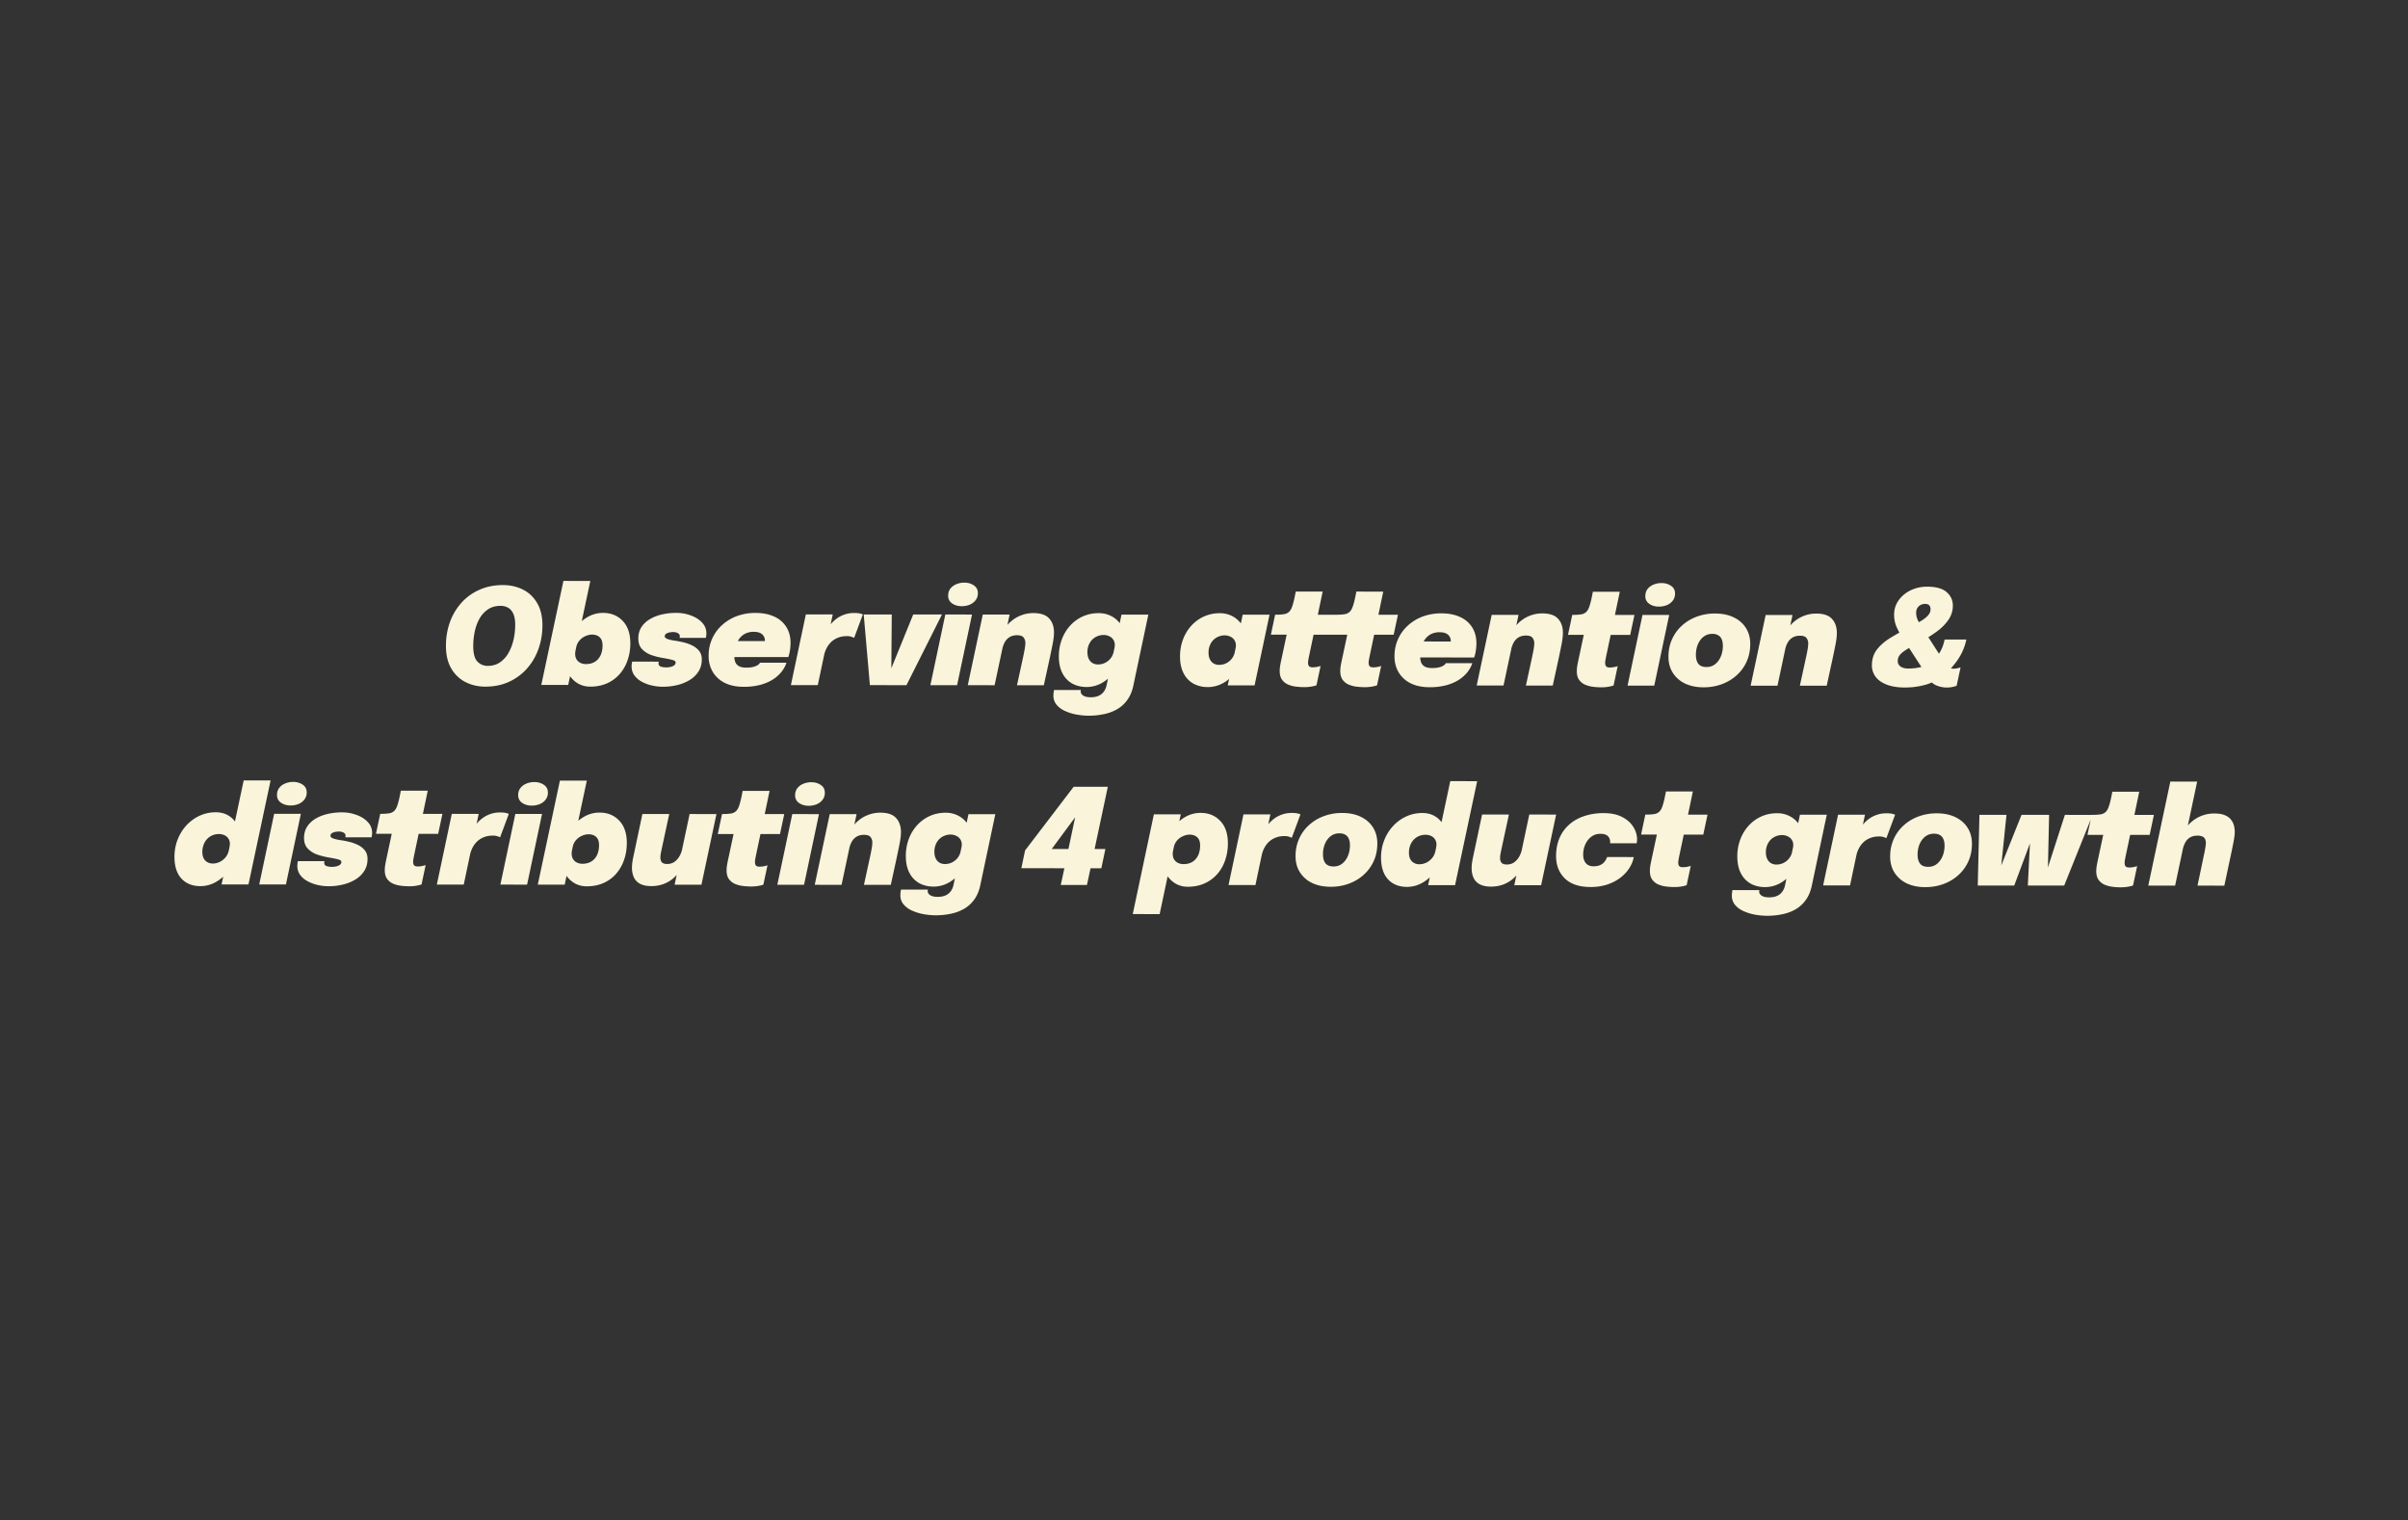 <svg xmlns="http://www.w3.org/2000/svg" width="217" height="137" fill="none"><rect width="100%" height="100%" fill="#333333" stroke="none"/><path fill="#F9F4DA" d="M43.742 61.875c-.66 0-1.26-.139-1.8-.415a3.103 3.103 0 0 1-1.28-1.23c-.317-.544-.475-1.216-.475-2.016-.001-.78.12-1.501.364-2.165a5.21 5.21 0 0 1 1.044-1.745c.452-.5.991-.887 1.62-1.162.631-.28 1.334-.42 2.106-.419.672 0 1.276.137 1.813.41.536.271.96.675 1.273 1.211.316.536.475 1.202.475 1.998 0 .776-.123 1.5-.37 2.171a5.36 5.36 0 0 1-1.05 1.763 4.872 4.872 0 0 1-1.626 1.18c-.628.28-1.326.42-2.094.419zm.215-1.871c.432 0 .804-.11 1.116-.33a2.57 2.57 0 0 0 .768-.869c.2-.36.347-.755.443-1.187a6.04 6.04 0 0 0 .144-1.302c0-.44-.061-.783-.181-1.031-.12-.252-.28-.43-.48-.534a1.389 1.389 0 0 0-.661-.157c-.436 0-.81.104-1.122.312a2.445 2.445 0 0 0-.768.833c-.196.348-.34.735-.431 1.163a6.201 6.201 0 0 0-.138 1.308c0 .68.127 1.15.38 1.41.252.255.562.384.93.384zm9.234 1.87c-.436 0-.827-.108-1.17-.324a2.288 2.288 0 0 1-.806-.882 2.66 2.66 0 0 1-.294-1.26c0-.212.01-.386.03-.522.02-.136.043-.24.071-.312l.852-.017a1.811 1.811 0 0 0-.042.366c0 .2.045.37.133.51a.87.87 0 0 0 .354.306c.148.068.306.102.474.102.253 0 .473-.042.66-.125a1.25 1.25 0 0 0 .469-.354 1.46 1.46 0 0 0 .281-.528c.064-.204.096-.425.096-.665 0-.34-.086-.588-.259-.744-.172-.16-.4-.24-.684-.24a1.48 1.48 0 0 0-.588.131 1.5 1.5 0 0 0-.534.384 1.376 1.376 0 0 0-.318.66l-.834-.061a4.327 4.327 0 0 1 .671-1.577c.32-.464.704-.828 1.152-1.091a2.747 2.747 0 0 1 1.434-.401c.724 0 1.315.238 1.771.715.46.476.691 1.148.692 2.015a4.55 4.55 0 0 1-.257 1.56 3.73 3.73 0 0 1-.726 1.247 3.303 3.303 0 0 1-1.14.82c-.444.192-.94.288-1.488.288zm-4.412-.152 1.993-9.373 2.425.001-1.993 9.373H48.78zm10.955.163c-.328 0-.658-.039-.99-.115a3.507 3.507 0 0 1-.913-.342 2.027 2.027 0 0 1-.666-.57 1.377 1.377 0 0 1-.247-.816 1.766 1.766 0 0 1 .054-.42l2.395.001a.712.712 0 0 1-.018.078.551.551 0 0 0-.006.078c0 .132.064.226.192.282.128.052.302.078.522.078.112 0 .232-.013.36-.041a.914.914 0 0 0 .33-.138.319.319 0 0 0 .138-.27c0-.096-.096-.17-.288-.222a9.145 9.145 0 0 0-.858-.175 6.582 6.582 0 0 1-1.02-.258 2.17 2.17 0 0 1-.853-.534c-.229-.236-.343-.556-.343-.96 0-.396.093-.74.281-1.032.192-.291.448-.531.768-.719a3.76 3.76 0 0 1 1.098-.425c.408-.092.83-.138 1.267-.137.46 0 .896.076 1.308.228.416.149.755.36 1.015.637.264.276.397.606.397.99 0 .072-.006.148-.018.228a2.978 2.978 0 0 1-.03.167h-2.37a.213.213 0 0 0 .017-.06.593.593 0 0 0 .006-.085.27.27 0 0 0-.09-.216.52.52 0 0 0-.228-.12.886.886 0 0 0-.27-.042c-.084 0-.188.01-.313.03a.885.885 0 0 0-.317.114.265.265 0 0 0-.138.24c0 .1.084.181.252.245.168.06.404.113.708.157.204.028.44.074.709.138.272.06.534.152.786.277.256.12.466.282.63.486.169.204.253.464.253.78 0 .42-.1.783-.3 1.091a2.404 2.404 0 0 1-.797.767 3.833 3.833 0 0 1-1.128.455c-.416.1-.845.15-1.285.15zm5.32-2.678.294-1.44 3.757.003-.234.311c.02-.08.034-.152.042-.215a.735.735 0 0 0-.078-.522.716.716 0 0 0-.318-.294c-.144-.076-.343-.115-.595-.115a1.67 1.67 0 0 0-.768.168 1.48 1.48 0 0 0-.546.473c-.144.2-.252.434-.323.702a3.27 3.27 0 0 0-.108.864c0 .211.032.393.096.545a.74.74 0 0 0 .337.354c.16.08.38.12.66.12.192 0 .36-.013.504-.04.144-.029.264-.065.36-.109a.839.839 0 0 0 .234-.144.363.363 0 0 0 .114-.15l2.39.002c-.089.28-.235.55-.439.81a3.2 3.2 0 0 1-.785.7c-.32.205-.7.366-1.14.486a5.805 5.805 0 0 1-1.489.173c-.668 0-1.238-.119-1.71-.355a2.597 2.597 0 0 1-1.076-.984 2.78 2.78 0 0 1-.373-1.44 3.666 3.666 0 0 1 1.223-2.795 4.09 4.09 0 0 1 1.338-.802 4.751 4.751 0 0 1 1.65-.281c.66 0 1.227.11 1.7.33a2.44 2.44 0 0 1 1.086.931c.257.404.385.888.385 1.452 0 .192-.018.408-.053.648a3.253 3.253 0 0 1-.15.617l-5.984-.003zm6.218 2.529 1.347-6.37 2.424.002-.496 2.357-.349-.324c.132-.34.292-.644.48-.912.188-.267.398-.493.63-.677.236-.188.492-.33.768-.425.276-.1.57-.15.882-.15.26 0 .45.019.57.055a.9.9 0 0 1 .228.078l-.784 2.11c-.028-.02-.1-.05-.217-.09a1.247 1.247 0 0 0-.438-.066c-.312 0-.586.05-.822.15a1.854 1.854 0 0 0-.606.39 2.165 2.165 0 0 0-.402.55 2.477 2.477 0 0 0-.221.624l-.57 2.7-2.424-.002zm13.615-6.362-3.2 6.368-3.296-.002-.556-6.37 2.527.001-.045 5.794h-.378l2.356-5.792 2.593.001zm-1.045 6.37 1.346-6.37 2.407.002-1.346 6.369-2.407-.002zm2.828-7.119c-.336 0-.624-.082-.864-.246a.8.8 0 0 1-.36-.702c0-.256.067-.47.203-.642.14-.175.32-.307.54-.395.224-.092.46-.138.708-.138.332 0 .618.083.859.247.244.16.366.394.366.702 0 .252-.07.465-.21.641-.136.176-.314.31-.534.402-.22.088-.456.132-.708.131zm4.977 7.123.539-2.477c.072-.332.125-.602.161-.81.036-.207.054-.38.054-.515a.78.78 0 0 0-.156-.498c-.1-.136-.299-.204-.595-.205-.252 0-.468.052-.648.156a1.23 1.23 0 0 0-.444.45 2.487 2.487 0 0 0-.257.707l-.36-.48a4.1 4.1 0 0 1 .43-1.175c.2-.352.44-.65.72-.893.284-.248.598-.436.942-.564a3.023 3.023 0 0 1 1.093-.197c.656 0 1.128.16 1.416.48.293.317.44.739.44 1.267 0 .267-.038.601-.114 1.001-.076.396-.18.898-.311 1.506l-.491 2.248-2.419-.001zm-4.435-.003 1.352-6.369 2.419.002-1.353 6.369-2.418-.002zm10.913 2.748c-.364 0-.735-.035-1.11-.103a4.382 4.382 0 0 1-1.033-.318 2.135 2.135 0 0 1-.763-.559 1.235 1.235 0 0 1-.288-.821 2.137 2.137 0 0 1 .06-.516l2.418.001a.637.637 0 0 0-.018.15c0 .084.032.164.096.24a.65.65 0 0 0 .294.192c.137.048.309.072.517.073.268 0 .498-.042.69-.126a1.12 1.12 0 0 0 .474-.372c.124-.16.21-.353.258-.581l1.346-6.37 2.419.002-1.347 6.37c-.111.539-.299.985-.563 1.336a2.9 2.9 0 0 1-.942.84 3.974 3.974 0 0 1-1.194.43 6.519 6.519 0 0 1-1.314.132zm-.2-2.585c-.488 0-.922-.105-1.303-.313a2.2 2.2 0 0 1-.882-.936c-.213-.412-.32-.916-.32-1.512 0-.54.088-1.045.264-1.517a3.84 3.84 0 0 1 .743-1.241c.324-.36.706-.64 1.146-.84.44-.199.922-.299 1.446-.298.428 0 .82.098 1.177.294.36.196.646.472.859.828.216.352.324.766.325 1.242 0 .112-.01.244-.03.396-.016.152-.04.286-.072.402l-.858.047c.012-.056.022-.112.03-.168.008-.06.012-.116.012-.168a.846.846 0 0 0-.529-.804 1.164 1.164 0 0 0-.48-.102c-.2 0-.388.038-.564.114a1.412 1.412 0 0 0-.468.311c-.132.136-.236.3-.312.492a1.664 1.664 0 0 0-.114.63c0 .24.04.442.12.606.08.164.193.29.337.378a.96.96 0 0 0 .492.126 1.43 1.43 0 0 0 1.128-.533c.148-.18.25-.402.306-.666l.822.115a4.33 4.33 0 0 1-.695 1.643 3.728 3.728 0 0 1-1.17 1.09 2.802 2.802 0 0 1-1.41.384zm10.92.006a2.67 2.67 0 0 1-1.303-.312 2.201 2.201 0 0 1-.883-.937c-.212-.412-.319-.916-.319-1.511 0-.54.087-1.046.263-1.518a3.84 3.84 0 0 1 .744-1.24c.324-.36.706-.64 1.146-.84.44-.2.922-.3 1.446-.299.428 0 .82.1 1.176.3.357.201.641.481.853.841.217.36.325.778.325 1.254 0 .112-.01.244-.03.396a2.517 2.517 0 0 1-.071.401l-.859.048c.012-.056.022-.112.03-.168.008-.06.012-.116.012-.168a.845.845 0 0 0-.529-.804 1.164 1.164 0 0 0-.48-.102c-.2 0-.388.037-.564.113a1.41 1.41 0 0 0-.468.312c-.132.136-.236.3-.312.492a1.665 1.665 0 0 0-.113.63c0 .24.04.441.12.605.08.164.192.29.336.378a.966.966 0 0 0 .493.127 1.434 1.434 0 0 0 1.128-.533c.148-.18.25-.402.305-.666l.823.114a4.305 4.305 0 0 1-.695 1.637 3.564 3.564 0 0 1-1.164 1.073 2.834 2.834 0 0 1-1.41.377zm4.213-.153-2.419-.002 1.347-6.369 2.419.002-1.347 6.369zm4.473.158a6.19 6.19 0 0 1-.756-.048 2.574 2.574 0 0 1-.714-.192 1.3 1.3 0 0 1-.535-.439c-.136-.192-.204-.45-.204-.773 0-.148.013-.31.041-.486.032-.18.072-.38.12-.6l.467-2.189h-1.423l.383-1.8h.03c.312 0 .567-.016.763-.047a.851.851 0 0 0 .468-.216c.12-.116.218-.292.293-.528.08-.236.16-.557.24-.965l.066-.33 2.425.002-.437 2.087h1.758l-.383 1.8-1.758-.001-.371 1.757c-.044.208-.076.368-.096.48-.02.108-.03.21-.03.306 0 .12.028.215.084.287.056.072.164.108.324.109a2 2 0 0 0 .415-.042c.136-.028.238-.056.306-.084l-.371 1.745c-.1.04-.25.078-.451.114a3.7 3.7 0 0 1-.654.053zm5.46.004c-.244 0-.496-.017-.756-.049a2.58 2.58 0 0 1-.715-.192c-.22-.1-.398-.246-.534-.438s-.204-.45-.205-.774c0-.148.014-.31.042-.486.032-.18.072-.38.12-.6l.467-2.188-1.423-.001.383-1.8h.03c.312 0 .566-.015.762-.047a.851.851 0 0 0 .468-.216c.12-.116.218-.291.294-.527.08-.236.16-.558.24-.966l.066-.33 2.424.002-.437 2.087h1.759l-.383 1.8-1.759-.001-.371 1.757a15.85 15.85 0 0 0-.095.48c-.02.108-.03.21-.03.306 0 .12.028.216.084.288.056.072.164.108.324.108.144 0 .282-.014.414-.042.136-.028.238-.056.306-.084l-.371 1.745c-.1.04-.25.078-.45.114a3.7 3.7 0 0 1-.654.054zm3.871-2.679.293-1.44 3.757.003-.233.312c.019-.08.033-.152.041-.216a.736.736 0 0 0-.078-.522.715.715 0 0 0-.318-.294c-.144-.076-.342-.114-.595-.114a1.67 1.67 0 0 0-.768.167c-.22.112-.402.27-.546.474-.144.2-.251.433-.323.701a3.274 3.274 0 0 0-.108.864c0 .212.032.394.097.546.068.152.18.27.336.354.16.08.38.12.66.12.192 0 .36-.014.504-.042.144-.027.264-.063.36-.107a.839.839 0 0 0 .234-.144.363.363 0 0 0 .114-.15l2.389.001c-.088.28-.234.55-.437.81-.204.26-.466.493-.786.701-.32.204-.7.366-1.14.485a5.81 5.81 0 0 1-1.489.173c-.668 0-1.238-.118-1.711-.355a2.602 2.602 0 0 1-1.075-.984c-.248-.42-.372-.9-.373-1.44 0-.571.108-1.093.324-1.565.215-.476.515-.885.899-1.229.384-.348.83-.615 1.338-.803a4.747 4.747 0 0 1 1.65-.28c.661 0 1.227.11 1.699.33.473.216.835.526 1.087.93.257.404.385.888.385 1.452 0 .192-.018.408-.053.648a3.251 3.251 0 0 1-.15.618l-5.984-.004zm10.647 2.532.538-2.477c.072-.332.126-.602.162-.81.036-.208.054-.38.054-.516a.78.78 0 0 0-.157-.498c-.1-.136-.298-.204-.594-.204-.252 0-.468.052-.648.156-.18.104-.328.253-.444.45a2.486 2.486 0 0 0-.258.707l-.36-.48a4.09 4.09 0 0 1 .431-1.175c.2-.352.44-.65.72-.894.284-.247.598-.435.942-.563a3.021 3.021 0 0 1 1.092-.197c.656 0 1.129.16 1.417.48.292.316.439.738.439 1.266 0 .268-.038.602-.113 1.002-.076.396-.18.897-.312 1.505l-.49 2.249-2.419-.001zm-4.436-.003 1.353-6.369 2.419.001-1.353 6.37-2.419-.002zm11.233.163c-.245 0-.497-.017-.757-.049a2.577 2.577 0 0 1-.714-.192 1.31 1.31 0 0 1-.535-.438c-.136-.192-.204-.45-.204-.774 0-.148.014-.31.042-.486.032-.18.071-.38.119-.6l.467-2.189h-1.422l.383-1.8h.03c.312 0 .566-.015.762-.047a.85.85 0 0 0 .468-.216c.12-.116.218-.292.294-.528a7.86 7.86 0 0 0 .239-.965l.066-.33 2.425.002-.437 2.087h1.759l-.383 1.8-1.759-.001-.371 1.757c-.044.208-.076.368-.096.48-.02.108-.03.21-.03.306 0 .12.029.215.085.288.056.072.164.108.324.108.144 0 .282-.014.414-.042.136-.028.238-.056.306-.084l-.371 1.745c-.1.04-.25.078-.45.114a3.69 3.69 0 0 1-.654.054zm2.363-.155 1.346-6.369 2.407.002-1.347 6.369-2.406-.002zm2.828-7.118c-.336 0-.624-.082-.864-.246a.8.8 0 0 1-.361-.702c0-.256.068-.47.204-.642.14-.176.32-.307.54-.395.224-.092.46-.138.708-.138.332 0 .618.083.859.247.244.16.366.394.366.702 0 .252-.07.465-.21.641-.136.176-.314.31-.534.402-.22.088-.456.132-.708.131zm4.029 7.272c-.644 0-1.205-.114-1.681-.343a2.646 2.646 0 0 1-1.099-.966c-.26-.412-.391-.892-.391-1.44 0-.58.107-1.107.323-1.583.216-.48.516-.891.9-1.235.384-.348.83-.615 1.338-.803a4.682 4.682 0 0 1 1.638-.28c.644 0 1.203.114 1.675.342.476.228.845.548 1.105.96.26.412.391.892.391 1.44 0 .58-.107 1.11-.323 1.59a3.726 3.726 0 0 1-.9 1.234c-.384.348-.83.616-1.338.803a4.684 4.684 0 0 1-1.638.281zm.257-1.829c.304 0 .566-.088.786-.263.22-.176.39-.41.51-.702s.179-.608.179-.947c0-.224-.034-.416-.102-.576a.726.726 0 0 0-.307-.366 1.012 1.012 0 0 0-.546-.133c-.228 0-.434.05-.618.15-.18.1-.334.238-.462.413a1.906 1.906 0 0 0-.294.6 2.583 2.583 0 0 0-.101.732c0 .34.074.608.222.804.153.192.397.288.733.288zm8.413 1.684.539-2.476c.072-.332.126-.602.162-.81a3.23 3.23 0 0 0 .053-.516.78.78 0 0 0-.156-.498c-.1-.136-.298-.204-.594-.204-.252 0-.469.052-.649.156-.18.103-.327.253-.443.45a2.485 2.485 0 0 0-.258.707l-.36-.48c.091-.436.235-.828.431-1.176.2-.351.44-.65.72-.893.284-.248.598-.435.942-.563a3.023 3.023 0 0 1 1.092-.197c.656 0 1.128.16 1.417.48.292.316.438.738.439 1.266 0 .268-.038.602-.114 1.002-.076.396-.179.897-.311 1.505l-.491 2.249-2.419-.002zm-4.435-.002 1.352-6.37 2.419.002-1.352 6.37-2.419-.002zm13.906.164c-.64 0-1.182-.085-1.626-.253-.445-.168-.781-.402-1.009-.702a1.695 1.695 0 0 1-.343-1.044c0-.564.156-1.044.467-1.44.312-.399.742-.762 1.29-1.09a28.166 28.166 0 0 1 1.878-1.03c.376-.192.684-.366.924-.522.244-.16.426-.317.546-.473a.81.81 0 0 0 .18-.504.529.529 0 0 0-.108-.336c-.068-.092-.203-.138-.403-.138a.813.813 0 0 0-.288.054.738.738 0 0 0-.432.401.856.856 0 0 0-.065.348c0 .132.016.262.048.39.036.124.088.252.156.384.072.132.158.278.259.438l2.216 3.444c.113.172.233.278.361.318.132.04.244.06.336.06.104 0 .22-.014.348-.041a3.31 3.31 0 0 0 .276-.078l-.353 1.661c-.028.012-.126.04-.294.084a2.162 2.162 0 0 1-.6.071c-.296 0-.589-.056-.877-.168a1.283 1.283 0 0 1-.636-.498l-2.463-3.798a7.699 7.699 0 0 1-.529-.96 2.728 2.728 0 0 1-.235-1.14c0-.368.078-.704.234-1.008.159-.307.377-.575.653-.803.276-.228.592-.404.948-.527a3.424 3.424 0 0 1 1.135-.185c.808 0 1.396.164 1.764.492.373.325.559.73.559 1.218.001.452-.127.87-.383 1.254a4.352 4.352 0 0 1-1.05 1.067c-.44.327-.942.64-1.506.94-.46.244-.84.456-1.14.636-.3.175-.524.347-.672.515a.874.874 0 0 0-.215.588c0 .123.034.236.102.336.072.1.178.18.318.24.144.06.326.09.546.09a4.95 4.95 0 0 0 1.093-.125c.376-.084.702-.24.978-.468.26-.215.496-.481.708-.797.215-.32.375-.727.479-1.223l1.957.001a4.965 4.965 0 0 1-.756 1.793c-.355.52-.763.975-1.223 1.367a4.46 4.46 0 0 1-1.644.898 6.792 6.792 0 0 1-1.909.263zM18.064 79.853c-.716 0-1.286-.227-1.71-.679-.421-.456-.632-1.11-.632-1.961 0-.548.093-1.064.281-1.548.188-.483.45-.909.785-1.277.34-.371.736-.663 1.188-.875a3.431 3.431 0 0 1 1.477-.317c.436 0 .816.1 1.14.3.329.197.583.471.763.823.184.348.277.748.277 1.2 0 .128-.012.278-.036.45-.02.168-.046.316-.078.444l-.852-.001a1.38 1.38 0 0 0 .03-.18 1.22 1.22 0 0 0 .018-.18.835.835 0 0 0-.144-.504.837.837 0 0 0-.36-.294 1.168 1.168 0 0 0-.469-.096c-.224 0-.428.04-.612.12-.184.08-.344.193-.48.341a1.509 1.509 0 0 0-.306.516c-.072.195-.108.41-.108.641 0 .336.089.594.265.774.18.176.406.264.678.265.193 0 .389-.044.589-.132.204-.092.384-.228.54-.408.155-.18.261-.401.317-.665l.84.06a4.257 4.257 0 0 1-.7 1.607c-.345.48-.753.864-1.224 1.151a2.823 2.823 0 0 1-1.477.425zm1.903-.155 1.993-9.373 2.425.001-1.993 9.374-2.425-.002zm3.393.002 1.346-6.368h2.407l-1.346 6.37-2.407-.002zm2.828-7.117c-.336 0-.624-.083-.864-.247a.8.8 0 0 1-.36-.702 1 1 0 0 1 .203-.641c.14-.176.32-.308.54-.396.224-.092.46-.138.708-.137.332 0 .619.082.859.246.244.16.366.394.366.702a1 1 0 0 1-.21.642c-.135.175-.313.31-.533.401a1.89 1.89 0 0 1-.709.132zm3.423 7.277a4.43 4.43 0 0 1-.99-.114 3.507 3.507 0 0 1-.913-.343 2.03 2.03 0 0 1-.667-.57 1.378 1.378 0 0 1-.246-.816 1.757 1.757 0 0 1 .054-.42l2.394.002a.688.688 0 0 1-.018.078.554.554 0 0 0-.006.078c0 .132.064.226.193.282.128.052.302.078.522.078.112 0 .232-.014.36-.042a.91.91 0 0 0 .33-.138.319.319 0 0 0 .138-.27c0-.095-.096-.17-.288-.222a9.159 9.159 0 0 0-.859-.174 6.58 6.58 0 0 1-1.02-.259 2.168 2.168 0 0 1-.853-.534c-.228-.236-.342-.556-.343-.96 0-.395.094-.74.282-1.031a2.29 2.29 0 0 1 .768-.72c.324-.191.69-.333 1.098-.425a5.74 5.74 0 0 1 1.266-.137c.46 0 .896.077 1.309.229.416.148.754.36 1.014.636.265.276.397.606.397.99 0 .072-.006.148-.018.228a2.96 2.96 0 0 1-.03.168l-2.37-.001a.213.213 0 0 0 .018-.06.607.607 0 0 0 .006-.084.27.27 0 0 0-.09-.216.52.52 0 0 0-.229-.12.887.887 0 0 0-.27-.043c-.084 0-.188.01-.312.03a.887.887 0 0 0-.318.114.265.265 0 0 0-.138.24c0 .1.084.182.252.246.168.06.405.112.709.156.204.028.44.075.708.139.272.06.534.152.786.276.257.12.467.282.63.486.17.204.253.464.254.78 0 .42-.1.784-.3 1.092a2.405 2.405 0 0 1-.798.767 3.833 3.833 0 0 1-1.128.455c-.416.1-.844.15-1.284.15zm7.273.005c-.245 0-.497-.017-.757-.049a2.581 2.581 0 0 1-.714-.192c-.22-.1-.398-.246-.534-.438-.137-.193-.205-.45-.205-.774 0-.148.014-.31.042-.486.032-.18.072-.38.12-.6l.466-2.189H33.88l.383-1.8h.03c.312 0 .566-.015.762-.047a.85.85 0 0 0 .468-.216c.12-.116.218-.292.294-.528.08-.235.16-.557.24-.965l.065-.33 2.425.002-.437 2.087h1.759l-.383 1.8-1.759-.001-.371 1.757a16.81 16.81 0 0 0-.096.48c-.02.108-.03.21-.03.305 0 .12.029.216.085.288.056.073.164.109.324.109.144 0 .282-.014.414-.042.136-.028.238-.056.306-.084l-.371 1.745c-.1.04-.25.078-.45.114a3.61 3.61 0 0 1-.654.053zm2.483-.155 1.346-6.369 2.425.002-.497 2.356-.348-.324c.132-.34.292-.643.48-.911s.397-.494.63-.677a2.6 2.6 0 0 1 .767-.426c.276-.1.57-.15.883-.15.26 0 .45.02.57.055a.9.9 0 0 1 .228.078l-.785 2.111a1.1 1.1 0 0 0-.216-.09 1.25 1.25 0 0 0-.438-.066c-.312 0-.586.05-.822.15a1.856 1.856 0 0 0-.606.389 2.166 2.166 0 0 0-.402.551 2.476 2.476 0 0 0-.222.624l-.569 2.698h-2.424zm5.726.004 1.347-6.37 2.407.002-1.347 6.369-2.407-.002zm2.829-7.118c-.336 0-.624-.083-.864-.247a.8.8 0 0 1-.361-.702 1 1 0 0 1 .204-.641c.14-.176.32-.308.54-.396.223-.092.46-.138.708-.137.332 0 .618.082.858.246.244.16.367.394.367.702a1 1 0 0 1-.21.642c-.136.175-.314.31-.534.401a1.89 1.89 0 0 1-.708.132zm4.953 7.272c-.436 0-.827-.108-1.17-.324a2.288 2.288 0 0 1-.806-.883 2.662 2.662 0 0 1-.294-1.26c0-.211.01-.385.03-.521.02-.136.043-.24.071-.312l.852-.017a1.811 1.811 0 0 0-.042.366c0 .2.045.37.133.51.092.135.21.237.354.305.148.069.306.103.474.103a1.6 1.6 0 0 0 .66-.126c.189-.084.344-.202.468-.353a1.46 1.46 0 0 0 .282-.528c.064-.204.096-.426.096-.666 0-.34-.086-.588-.259-.744-.172-.16-.4-.24-.684-.24-.188 0-.384.044-.588.132a1.5 1.5 0 0 0-.534.383 1.376 1.376 0 0 0-.318.66l-.834-.06a4.325 4.325 0 0 1 .671-1.578c.32-.464.704-.827 1.152-1.09a2.747 2.747 0 0 1 1.434-.402c.724 0 1.315.239 1.771.715.46.476.691 1.148.692 2.016 0 .564-.086 1.083-.258 1.559-.167.476-.41.891-.725 1.247a3.303 3.303 0 0 1-1.14.821c-.444.192-.94.287-1.488.287zm-4.412-.152 1.993-9.374 2.425.002-1.993 9.373-2.425-.001zm10.24.132c-.423 0-.765-.07-1.026-.21a1.268 1.268 0 0 1-.558-.583 2.107 2.107 0 0 1-.169-.864c0-.14.01-.288.03-.444.02-.16.048-.323.084-.491l.826-3.904h2.419l-.7 3.251a9.706 9.706 0 0 0-.073.372 2.34 2.34 0 0 0-.023.318c0 .172.046.31.138.414.096.1.254.15.474.15.236 0 .446-.06.63-.18.184-.123.338-.289.462-.497a2.31 2.31 0 0 0 .27-.695l.366.54a4.09 4.09 0 0 1-.42 1.175 3.388 3.388 0 0 1-.7.893c-.273.244-.58.432-.925.563a3.11 3.11 0 0 1-1.104.192zm2.09-.125 1.352-6.369 2.419.002-1.353 6.369-2.418-.002zm6.895.16c-.245 0-.497-.016-.757-.048a2.581 2.581 0 0 1-.714-.193 1.31 1.31 0 0 1-.535-.438c-.136-.192-.204-.45-.204-.774 0-.148.014-.31.041-.486.032-.18.072-.38.12-.6l.467-2.188-1.422-.001.383-1.8h.03c.312.001.566-.015.762-.047a.851.851 0 0 0 .468-.215c.12-.116.218-.292.294-.528.08-.236.16-.558.24-.965l.065-.33 2.425.001-.437 2.087 1.759.001-.383 1.8-1.76-.002-.37 1.757c-.044.208-.076.368-.096.48-.02.108-.03.21-.03.306 0 .12.028.216.084.288.056.072.165.108.325.108.144 0 .282-.014.414-.041.136-.029.238-.056.306-.084l-.371 1.745c-.1.04-.25.078-.45.114-.2.035-.418.053-.654.053zm2.362-.154 1.347-6.37 2.407.002-1.347 6.369-2.406-.001zm2.83-7.118c-.337 0-.625-.083-.865-.247a.8.8 0 0 1-.36-.702 1 1 0 0 1 .203-.641c.14-.176.32-.308.54-.396.224-.092.46-.138.708-.137.332 0 .618.082.858.246.245.16.367.394.367.702a1 1 0 0 1-.21.642c-.136.176-.314.31-.534.401a1.89 1.89 0 0 1-.708.132zm4.976 7.122.539-2.477c.072-.331.125-.601.161-.81a3.13 3.13 0 0 0 .054-.515.78.78 0 0 0-.156-.498c-.1-.136-.299-.204-.595-.204-.252 0-.468.052-.648.155a1.23 1.23 0 0 0-.444.45 2.483 2.483 0 0 0-.257.708l-.36-.48c.09-.436.235-.828.43-1.176.2-.352.44-.65.72-.893.284-.248.598-.435.942-.563a3.022 3.022 0 0 1 1.093-.198c.656 0 1.128.161 1.416.481.293.316.439.738.44 1.266 0 .268-.038.602-.114 1.002-.076.395-.18.897-.311 1.505l-.491 2.249-2.419-.002zm-4.436-.002 1.353-6.37 2.419.002-1.353 6.37-2.419-.002zm10.913 2.747c-.364 0-.734-.034-1.11-.102a4.386 4.386 0 0 1-1.032-.319 2.134 2.134 0 0 1-.763-.558 1.235 1.235 0 0 1-.289-.822 2.137 2.137 0 0 1 .06-.516l2.419.002a.637.637 0 0 0-.018.15.37.37 0 0 0 .096.24.65.65 0 0 0 .294.192c.136.048.309.072.517.072.268 0 .498-.042.69-.126a1.12 1.12 0 0 0 .474-.371c.124-.16.21-.354.257-.582l1.347-6.369 2.419.002-1.347 6.369c-.111.54-.3.985-.563 1.337-.26.356-.574.635-.942.839a3.977 3.977 0 0 1-1.194.431 6.51 6.51 0 0 1-1.314.131zm-.2-2.585c-.487 0-.921-.105-1.302-.313a2.2 2.2 0 0 1-.883-.936c-.212-.412-.318-.916-.319-1.512 0-.54.088-1.045.263-1.517a3.84 3.84 0 0 1 .744-1.24c.324-.36.706-.64 1.146-.84.44-.2.922-.3 1.446-.299.428 0 .82.099 1.177.295.36.196.646.472.859.828.216.352.324.766.325 1.242 0 .112-.01.243-.03.395a2.5 2.5 0 0 1-.072.402l-.858.048c.012-.056.022-.112.03-.168a1.29 1.29 0 0 0 .011-.168.812.812 0 0 0-.15-.504.848.848 0 0 0-.378-.3 1.165 1.165 0 0 0-.48-.102c-.2 0-.389.037-.565.113a1.411 1.411 0 0 0-.468.312c-.132.136-.235.3-.311.492a1.664 1.664 0 0 0-.114.63c0 .24.04.441.12.605.08.164.193.29.337.378a.96.96 0 0 0 .492.126 1.434 1.434 0 0 0 1.128-.533c.148-.18.25-.401.306-.665l.822.114a4.342 4.342 0 0 1-.695 1.643 3.728 3.728 0 0 1-1.17 1.091 2.8 2.8 0 0 1-1.41.383zm11.46-.149.324-1.505-3.878-.003.335-1.6 4.379-5.738 3.079.002-1.191 5.607h.972l-.365 1.734h-.973l-.323 1.504-2.358-.001zm-1.525-2.28-.53-.96 2.744.001.868-4.102.558.133-3.64 4.928zm8.011 4.905 1.904-8.99 2.424.002-1.903 8.99-2.425-.002zm4.963-2.462c-.437 0-.827-.109-1.171-.325a2.288 2.288 0 0 1-.805-.882 2.71 2.71 0 0 1-.295-1.266c0-.212.01-.385.03-.522.02-.135.044-.24.072-.311l.852-.018a1.82 1.82 0 0 0-.042.366c0 .2.045.37.133.51a.87.87 0 0 0 .354.306c.148.068.306.102.474.102.252 0 .472-.041.66-.125.188-.084.344-.202.468-.354a1.46 1.46 0 0 0 .282-.528c.064-.203.096-.425.096-.665 0-.34-.087-.588-.259-.744-.172-.16-.4-.24-.684-.24a1.48 1.48 0 0 0-.588.131 1.5 1.5 0 0 0-.534.384 1.379 1.379 0 0 0-.318.66l-.834-.061a4.31 4.31 0 0 1 .671-1.577c.32-.464.704-.83 1.152-1.097a2.746 2.746 0 0 1 1.434-.401c.724 0 1.315.24 1.771.72.46.477.691 1.149.692 2.016a4.61 4.61 0 0 1-.258 1.566c-.167.475-.409.89-.725 1.24a3.303 3.303 0 0 1-1.14.822c-.444.195-.94.293-1.488.293zm3.668-.154 1.347-6.369 2.424.002-.496 2.357-.349-.325c.132-.34.292-.643.48-.911s.398-.494.63-.677c.236-.188.492-.33.768-.426.276-.1.57-.15.882-.15.26.001.45.02.57.055a.9.9 0 0 1 .228.078l-.785 2.111c-.028-.02-.1-.05-.216-.09a1.249 1.249 0 0 0-.438-.066c-.312 0-.586.05-.822.15a1.856 1.856 0 0 0-.606.389 2.168 2.168 0 0 0-.402.551 2.478 2.478 0 0 0-.222.624l-.568 2.699-2.425-.002zm9.211.156c-.645 0-1.205-.115-1.681-.343a2.646 2.646 0 0 1-1.099-.967c-.26-.412-.391-.892-.391-1.44a3.77 3.77 0 0 1 .323-1.583c.216-.48.516-.891.9-1.235a4.053 4.053 0 0 1 1.338-.802 4.682 4.682 0 0 1 1.638-.281c.644 0 1.202.114 1.675.343.476.228.844.548 1.105.96.26.412.39.892.391 1.44 0 .58-.108 1.11-.323 1.589a3.726 3.726 0 0 1-.9 1.235c-.384.347-.83.615-1.338.803a4.682 4.682 0 0 1-1.638.28zm.257-1.83c.304 0 .566-.087.786-.263.22-.176.39-.41.509-.701.12-.292.18-.608.18-.948 0-.224-.034-.416-.102-.576a.735.735 0 0 0-.307-.366c-.14-.088-.322-.132-.546-.132-.228 0-.434.05-.618.15-.18.1-.334.237-.462.413a1.907 1.907 0 0 0-.294.6 2.513 2.513 0 0 0-.101.731c0 .34.074.608.222.804.152.192.396.288.733.288zm6.619 1.84c-.717 0-1.287-.227-1.711-.679-.421-.456-.631-1.11-.632-1.962 0-.547.094-1.063.281-1.547.188-.484.45-.91.786-1.277.34-.372.736-.663 1.188-.875a3.433 3.433 0 0 1 1.476-.317c.436 0 .816.1 1.141.3.328.197.582.47.762.823.185.348.277.748.277 1.2 0 .127-.012.277-.036.45a3.436 3.436 0 0 1-.077.443h-.853a1.39 1.39 0 0 0 .03-.18c.012-.076.018-.136.018-.18a.835.835 0 0 0-.144-.504.834.834 0 0 0-.36-.294 1.175 1.175 0 0 0-.469-.097c-.224 0-.428.04-.612.12-.184.08-.344.194-.48.342a1.509 1.509 0 0 0-.306.515 1.87 1.87 0 0 0-.107.642c0 .336.088.594.264.774a.935.935 0 0 0 .679.264c.192 0 .388-.044.588-.131.204-.092.384-.228.54-.408.156-.18.262-.402.318-.666l.84.06a4.273 4.273 0 0 1-1.925 2.759 2.822 2.822 0 0 1-1.476.425zm1.902-.155 1.993-9.374 2.425.002-1.993 9.373-2.425-.001zm5.674.13c-.424 0-.766-.071-1.027-.211a1.266 1.266 0 0 1-.558-.582 2.107 2.107 0 0 1-.169-.864c0-.14.01-.288.03-.444.02-.16.048-.324.084-.492l.826-3.904 2.419.002-.701 3.25a9.963 9.963 0 0 0-.072.372 2.503 2.503 0 0 0-.023.318c0 .172.046.31.138.414.096.1.254.15.474.15.236 0 .446-.06.63-.18.184-.123.338-.29.462-.497.124-.208.214-.44.27-.696l.366.54a4.062 4.062 0 0 1-.419 1.176 3.388 3.388 0 0 1-.702.893c-.272.244-.58.431-.924.563-.34.128-.708.192-1.104.191zm2.089-.125 1.352-6.37 2.419.002-1.353 6.37-2.418-.002zm6.882.16c-1.028 0-1.804-.26-2.329-.775-.524-.516-.787-1.184-.787-2.004-.001-.612.103-1.158.311-1.637.208-.48.501-.886.881-1.217.38-.336.832-.59 1.356-.761a5.446 5.446 0 0 1 1.741-.263c.672 0 1.23.118 1.675.355.444.232.776.528.997.888.224.36.336.73.336 1.11a1.796 1.796 0 0 1-.035.366l-2.395-.002a.377.377 0 0 0 .006-.06v-.078a.815.815 0 0 0-.067-.306.608.608 0 0 0-.258-.288c-.124-.08-.31-.12-.558-.12-.24 0-.456.052-.648.156-.188.103-.35.245-.486.425a2.02 2.02 0 0 0-.312.606 2.38 2.38 0 0 0-.102.695c.001.316.081.57.241.762.16.188.388.282.684.282.241 0 .441-.035.601-.107.16-.072.29-.17.39-.294.103-.128.183-.272.239-.431l2.401.001c-.052.32-.177.64-.377.96-.196.32-.46.611-.792.875-.332.26-.726.47-1.182.629a4.707 4.707 0 0 1-1.531.233zm7.547.004a6.19 6.19 0 0 1-.756-.048 2.577 2.577 0 0 1-.714-.193 1.3 1.3 0 0 1-.535-.438c-.136-.192-.204-.45-.204-.773-.001-.148.013-.31.041-.486.032-.18.072-.38.12-.6l.467-2.189h-1.423l.383-1.8h.03c.312 0 .566-.016.763-.047a.852.852 0 0 0 .468-.216c.12-.116.217-.292.293-.528.08-.236.16-.557.24-.965l.066-.33 2.425.001-.437 2.087 1.758.001-.383 1.8-1.758-.002-.371 1.758a15.32 15.32 0 0 0-.096.48c-.02.107-.03.21-.03.305 0 .12.028.216.084.288.056.072.164.108.324.108.144 0 .282-.014.414-.041a1.84 1.84 0 0 0 .307-.084l-.372 1.745c-.1.04-.25.078-.45.114a3.7 3.7 0 0 1-.654.053zm8.373 2.59a6.23 6.23 0 0 1-1.11-.102 4.375 4.375 0 0 1-1.033-.319 2.145 2.145 0 0 1-.763-.558 1.234 1.234 0 0 1-.288-.822 2.135 2.135 0 0 1 .059-.516l2.419.002a.637.637 0 0 0-.018.15.37.37 0 0 0 .097.24.65.65 0 0 0 .294.192c.136.048.308.072.516.072.268 0 .498-.042.69-.125.196-.084.354-.208.474-.372.124-.16.21-.354.258-.582l1.346-6.369 2.419.002-1.346 6.369c-.112.54-.3.985-.564 1.337-.26.356-.573.635-.941.84a3.98 3.98 0 0 1-1.195.43 6.507 6.507 0 0 1-1.314.131zm-.2-2.585c-.488 0-.922-.104-1.302-.313a2.194 2.194 0 0 1-.883-.936c-.213-.412-.319-.915-.319-1.511a4.283 4.283 0 0 1 .263-1.518c.176-.471.424-.885.743-1.24a3.44 3.44 0 0 1 1.146-.84c.44-.2.922-.3 1.447-.299a2.4 2.4 0 0 1 1.176.295c.361.196.647.472.859.828.216.352.325.766.325 1.242 0 .112-.01.244-.03.396a2.51 2.51 0 0 1-.072.401l-.858.048c.012-.056.022-.112.03-.168.008-.06.012-.116.012-.168a.811.811 0 0 0-.15-.504.855.855 0 0 0-.379-.3 1.164 1.164 0 0 0-.48-.102c-.2 0-.388.038-.564.113a1.41 1.41 0 0 0-.468.312c-.132.136-.236.3-.312.492a1.665 1.665 0 0 0-.114.63c.001.24.041.441.121.605.08.164.192.29.336.378a.958.958 0 0 0 .492.127 1.434 1.434 0 0 0 1.129-.533 1.54 1.54 0 0 0 .305-.666l.823.114a4.346 4.346 0 0 1-.696 1.643 3.716 3.716 0 0 1-1.169 1.091 2.802 2.802 0 0 1-1.411.383zm5.23-.153 1.346-6.368h2.425l-.497 2.358-.348-.324c.132-.34.292-.644.48-.912.188-.267.398-.493.63-.677.236-.188.492-.33.768-.425.276-.1.57-.15.882-.15.26 0 .45.018.57.054a.9.9 0 0 1 .228.079l-.785 2.11c-.028-.02-.1-.05-.216-.09a1.246 1.246 0 0 0-.438-.066c-.312 0-.586.05-.822.15a1.856 1.856 0 0 0-.606.389 2.168 2.168 0 0 0-.402.552 2.478 2.478 0 0 0-.222.623l-.568 2.699-2.425-.002zm9.21.156c-.644 0-1.204-.115-1.68-.343a2.64 2.64 0 0 1-1.099-.966c-.261-.412-.391-.892-.391-1.44a3.77 3.77 0 0 1 .323-1.583c.216-.48.515-.892.899-1.235.384-.348.83-.616 1.338-.803a4.687 4.687 0 0 1 1.639-.281c.644 0 1.202.115 1.675.343.476.228.844.548 1.105.96.26.412.39.892.391 1.44 0 .58-.108 1.11-.324 1.59a3.708 3.708 0 0 1-.899 1.234c-.384.348-.83.615-1.338.803a4.683 4.683 0 0 1-1.639.28zm.257-1.83c.305 0 .567-.087.787-.263.219-.175.389-.41.509-.701.12-.292.18-.608.18-.948 0-.224-.035-.416-.103-.576a.729.729 0 0 0-.306-.366c-.14-.088-.322-.132-.546-.132-.228 0-.434.05-.618.15-.18.1-.334.237-.462.413a1.907 1.907 0 0 0-.294.6 2.546 2.546 0 0 0-.102.731c.001.34.075.608.223.804.152.192.396.289.732.289zm8.98 1.686.32-6.37h1.597l-.129 5.795-.324.012 1.875-5.805 2.497.001-2.559 6.368-3.277-.001zm-4.513-.003.152-6.37 2.437.002-.597 5.805-.366-.012 2.319-5.793 1.717.001-2.373 6.369-3.289-.002zm12.889.164c-.244 0-.496-.017-.756-.049a2.594 2.594 0 0 1-.715-.192c-.22-.1-.398-.246-.534-.438s-.204-.45-.205-.774c0-.148.014-.31.042-.486.032-.18.072-.38.12-.6l.467-2.189h-1.423l.383-1.8h.03c.312 0 .566-.015.762-.047a.851.851 0 0 0 .469-.216c.119-.116.217-.292.293-.528.08-.235.16-.557.24-.965l.066-.33 2.424.002-.436 2.087h1.758l-.383 1.8-1.758-.001-.372 1.757c-.043.208-.075.368-.095.48-.02.108-.03.21-.03.306 0 .12.028.215.084.287.056.073.164.109.324.109.144 0 .282-.014.414-.042.136-.028.238-.056.306-.084l-.371 1.745c-.1.04-.25.078-.45.114-.2.036-.418.054-.654.054zm6.913-.152.598-2.849c.016-.064.036-.16.06-.288.024-.132.046-.264.066-.395.02-.136.03-.24.03-.312a.894.894 0 0 0-.036-.258.482.482 0 0 0-.343-.348 1.094 1.094 0 0 0-.378-.055c-.256 0-.474.052-.654.156-.18.104-.326.254-.438.45a2.613 2.613 0 0 0-.252.707l-.36-.48c.124-.584.339-1.085.647-1.505a3.18 3.18 0 0 1 1.122-.977 3.112 3.112 0 0 1 1.464-.347c.396 0 .715.054.955.162.244.105.428.243.552.415.128.168.214.348.259.54.044.192.066.372.066.54 0 .203-.028.457-.084.761-.055.3-.129.668-.221 1.104l-.634 2.98-2.419-.001zm-4.436-.003 1.987-9.373 2.419.001-1.987 9.374-2.419-.002z"/></svg>